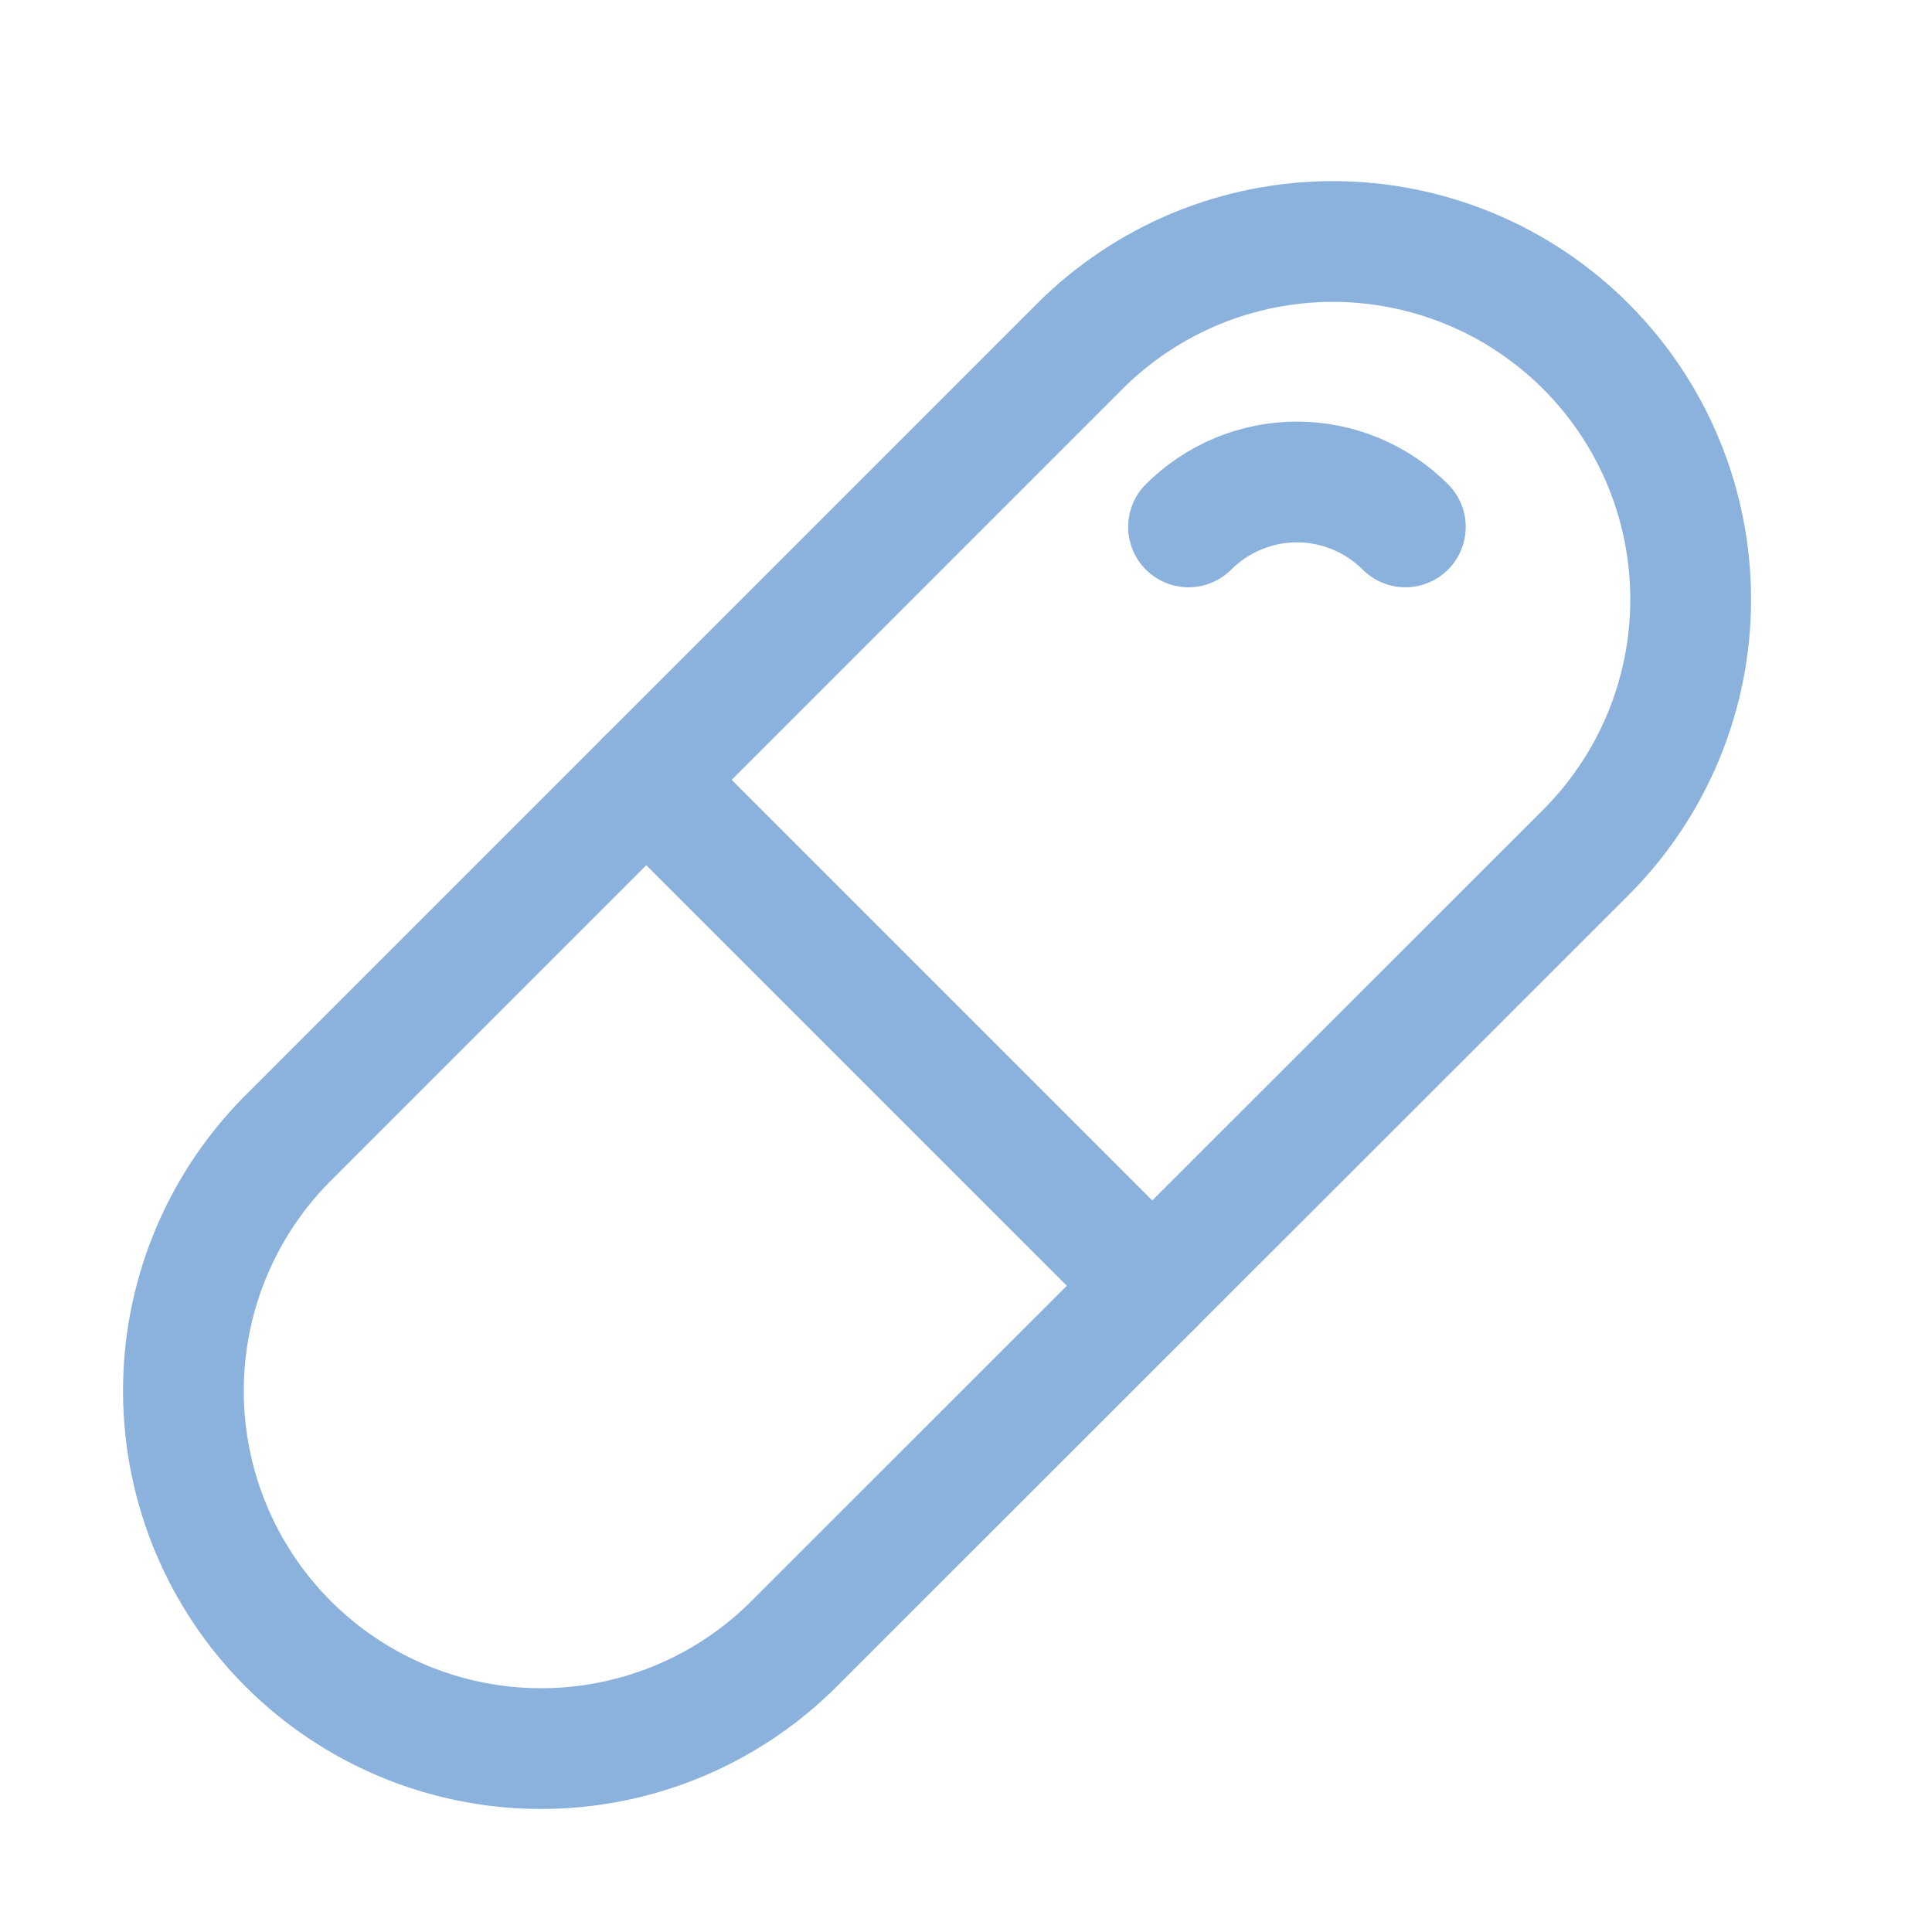 <svg width="44" height="44" viewBox="0 0 44 44" fill="none" xmlns="http://www.w3.org/2000/svg">
<path d="M24.593 7.885L6.489 25.991C4.994 27.525 4.163 29.587 4.177 31.729C4.191 33.871 5.048 35.922 6.563 37.437C8.078 38.952 10.129 39.809 12.271 39.823C14.413 39.837 16.475 39.006 18.009 37.511L36.115 19.415C36.872 18.658 37.473 17.76 37.883 16.771C38.292 15.783 38.504 14.723 38.504 13.652C38.504 12.582 38.294 11.523 37.885 10.534C37.475 9.545 36.875 8.646 36.119 7.889C35.362 7.132 34.464 6.531 33.475 6.121C32.487 5.712 31.427 5.5 30.357 5.5C29.287 5.5 28.227 5.71 27.238 6.119C26.249 6.529 25.35 7.129 24.593 7.885Z" stroke="#8BB2DD" stroke-width="2.75" stroke-linecap="round" stroke-linejoin="round"/>
<path d="M26.24 29.282L14.718 17.76" stroke="#8BB2DD" stroke-width="2.75" stroke-linecap="round" stroke-linejoin="round"/>
<path d="M27.068 12C27.392 11.676 27.777 11.419 28.201 11.243C28.624 11.067 29.078 10.977 29.537 10.977C29.996 10.977 30.45 11.067 30.873 11.243C31.297 11.419 31.682 11.676 32.006 12" stroke="#8BB2DD" stroke-width="2.75" stroke-linecap="round" stroke-linejoin="round"/>
</svg>
